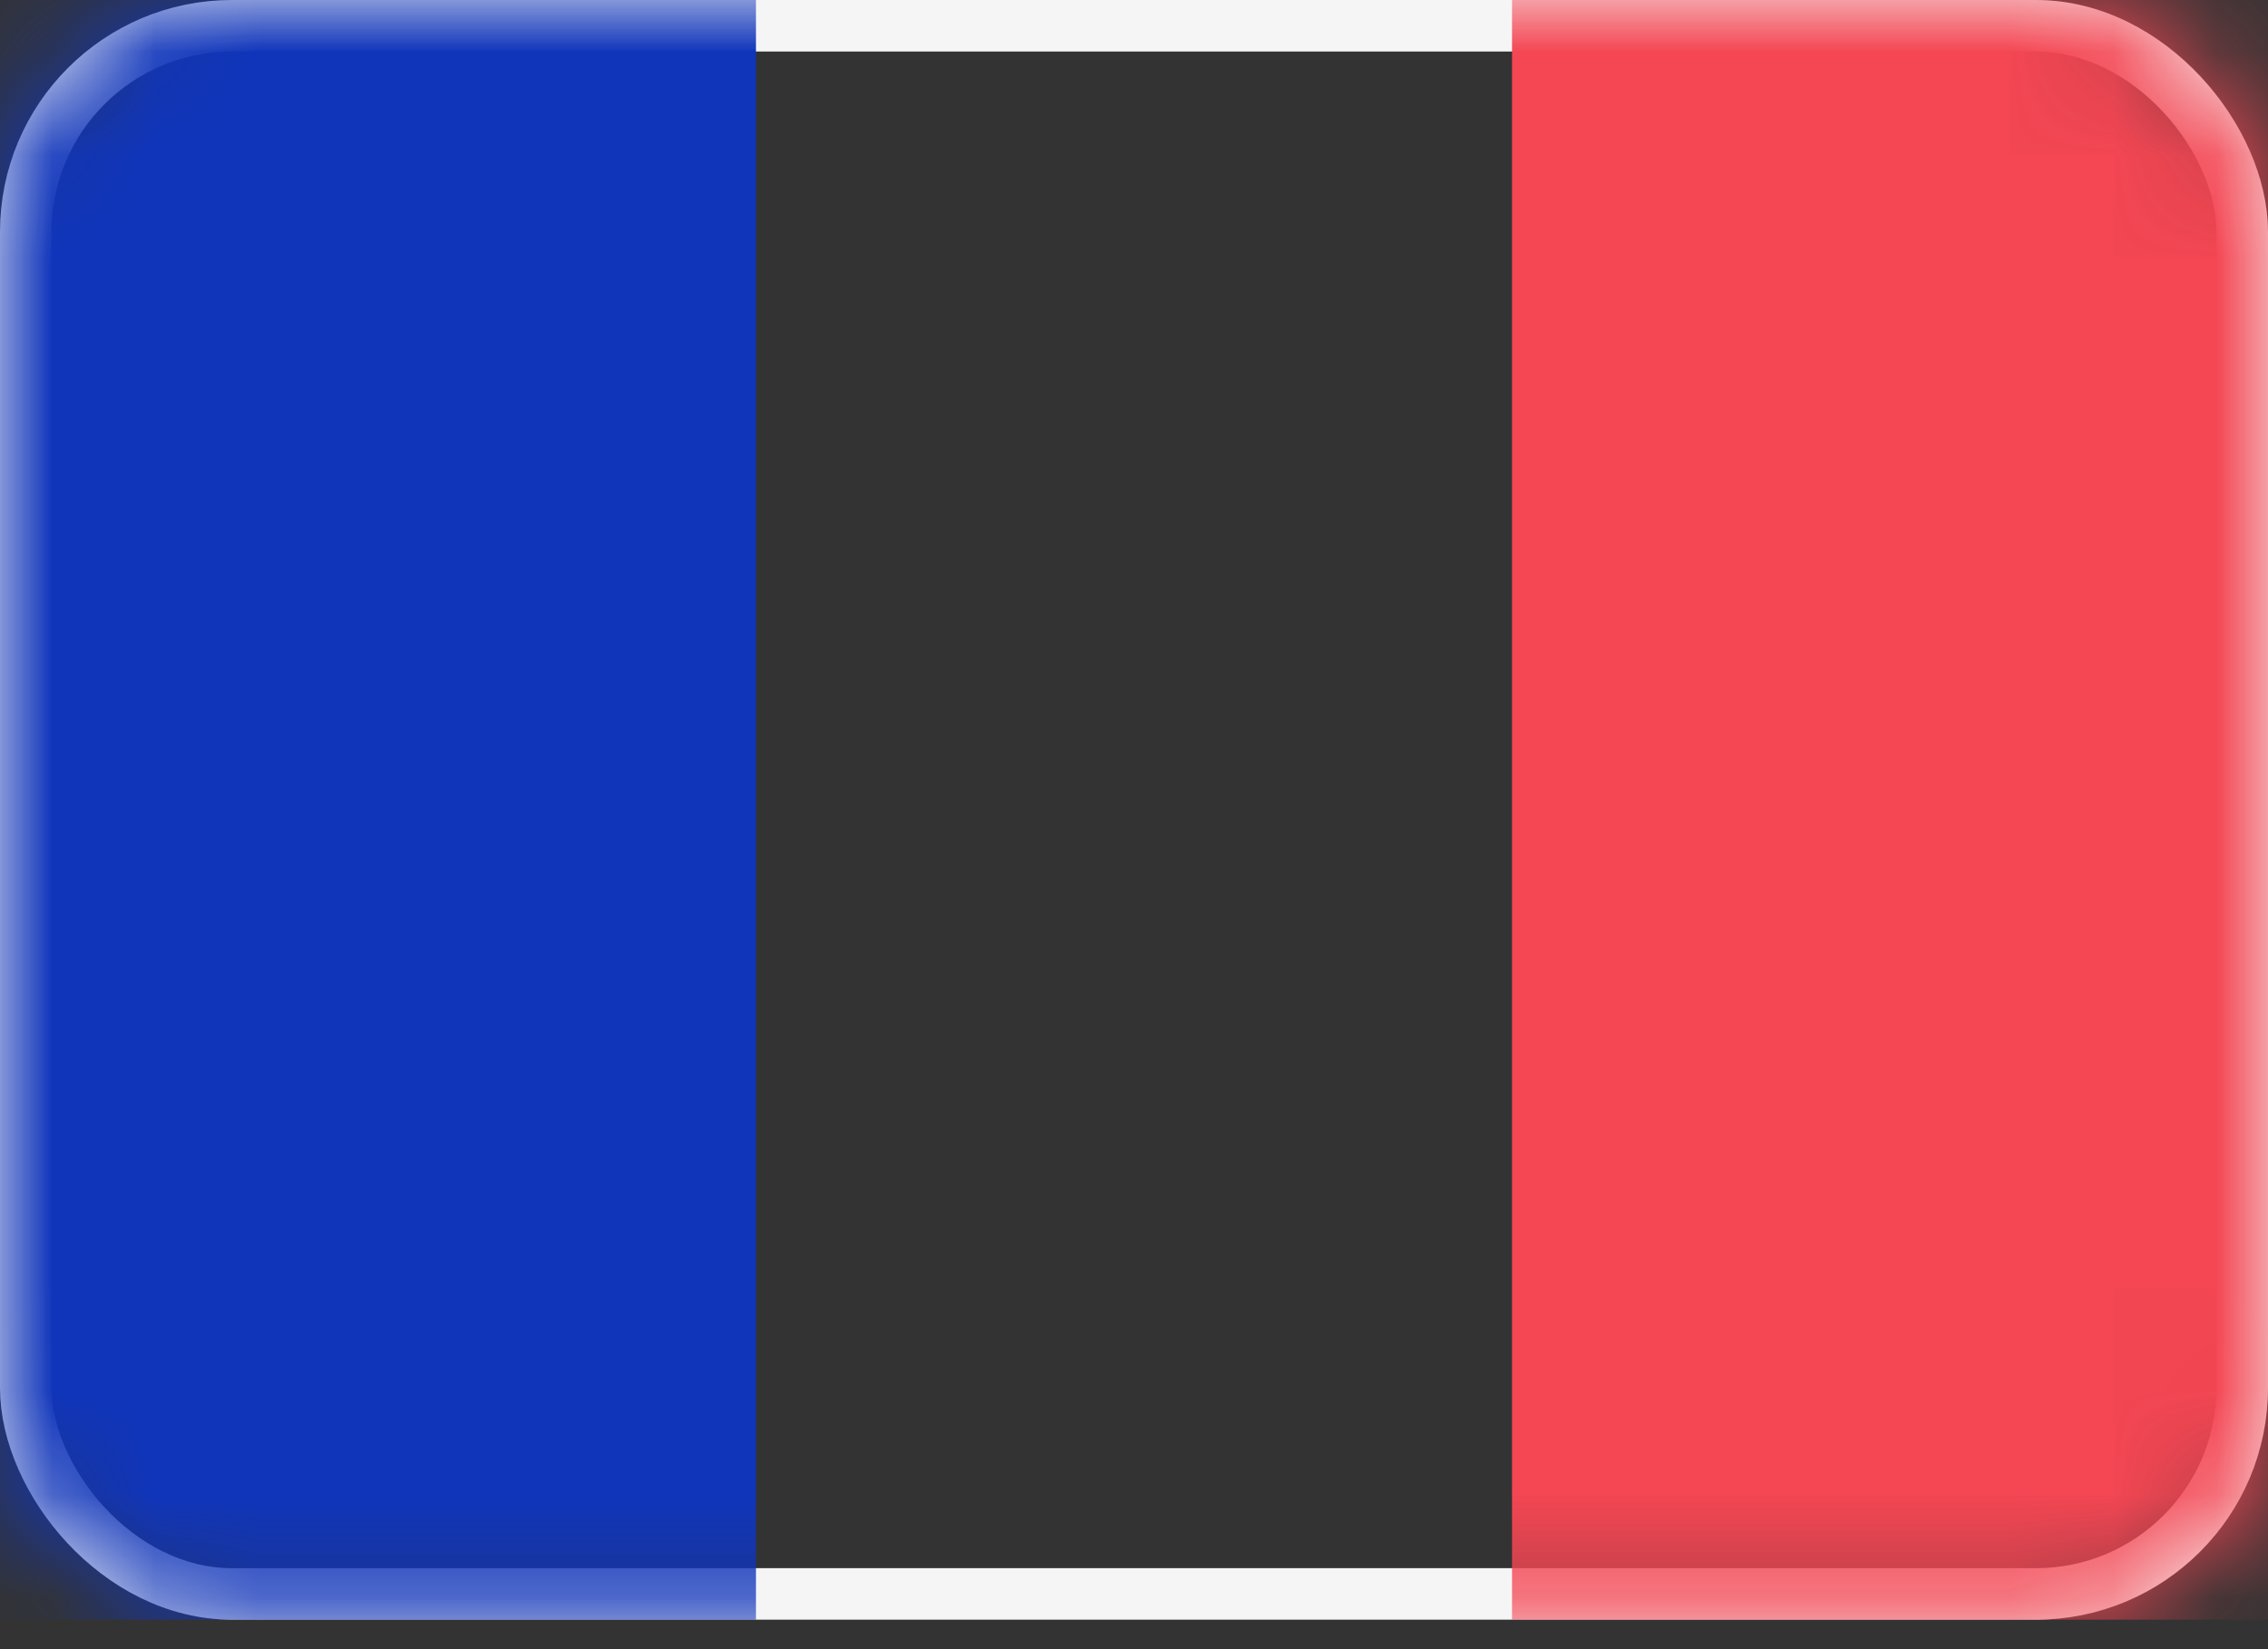 <?xml version="1.0" encoding="UTF-8"?> <svg xmlns="http://www.w3.org/2000/svg" xmlns:xlink="http://www.w3.org/1999/xlink" width="22" height="16" viewBox="0 0 22 16"><rect x="0" y="0" width="22" height="16" fill="#333333" stroke="none"/><defs><rect id="a" width="22" height="15.714" rx="2"></rect></defs><g fill="none" fill-rule="evenodd"><mask id="b" fill="#fff"><use xlink:href="#a"></use></mask><rect width="21.5" height="15.214" x=".25" y=".25" stroke="#F5F5F5" stroke-width=".5" rx="2"></rect><path fill="#F44653" d="M14.667 0H22v15.714h-7.333z" mask="url(#b)"></path><path fill="#1035BB" d="M0 0h7.333v15.714H0z" mask="url(#b)"></path></g></svg> 